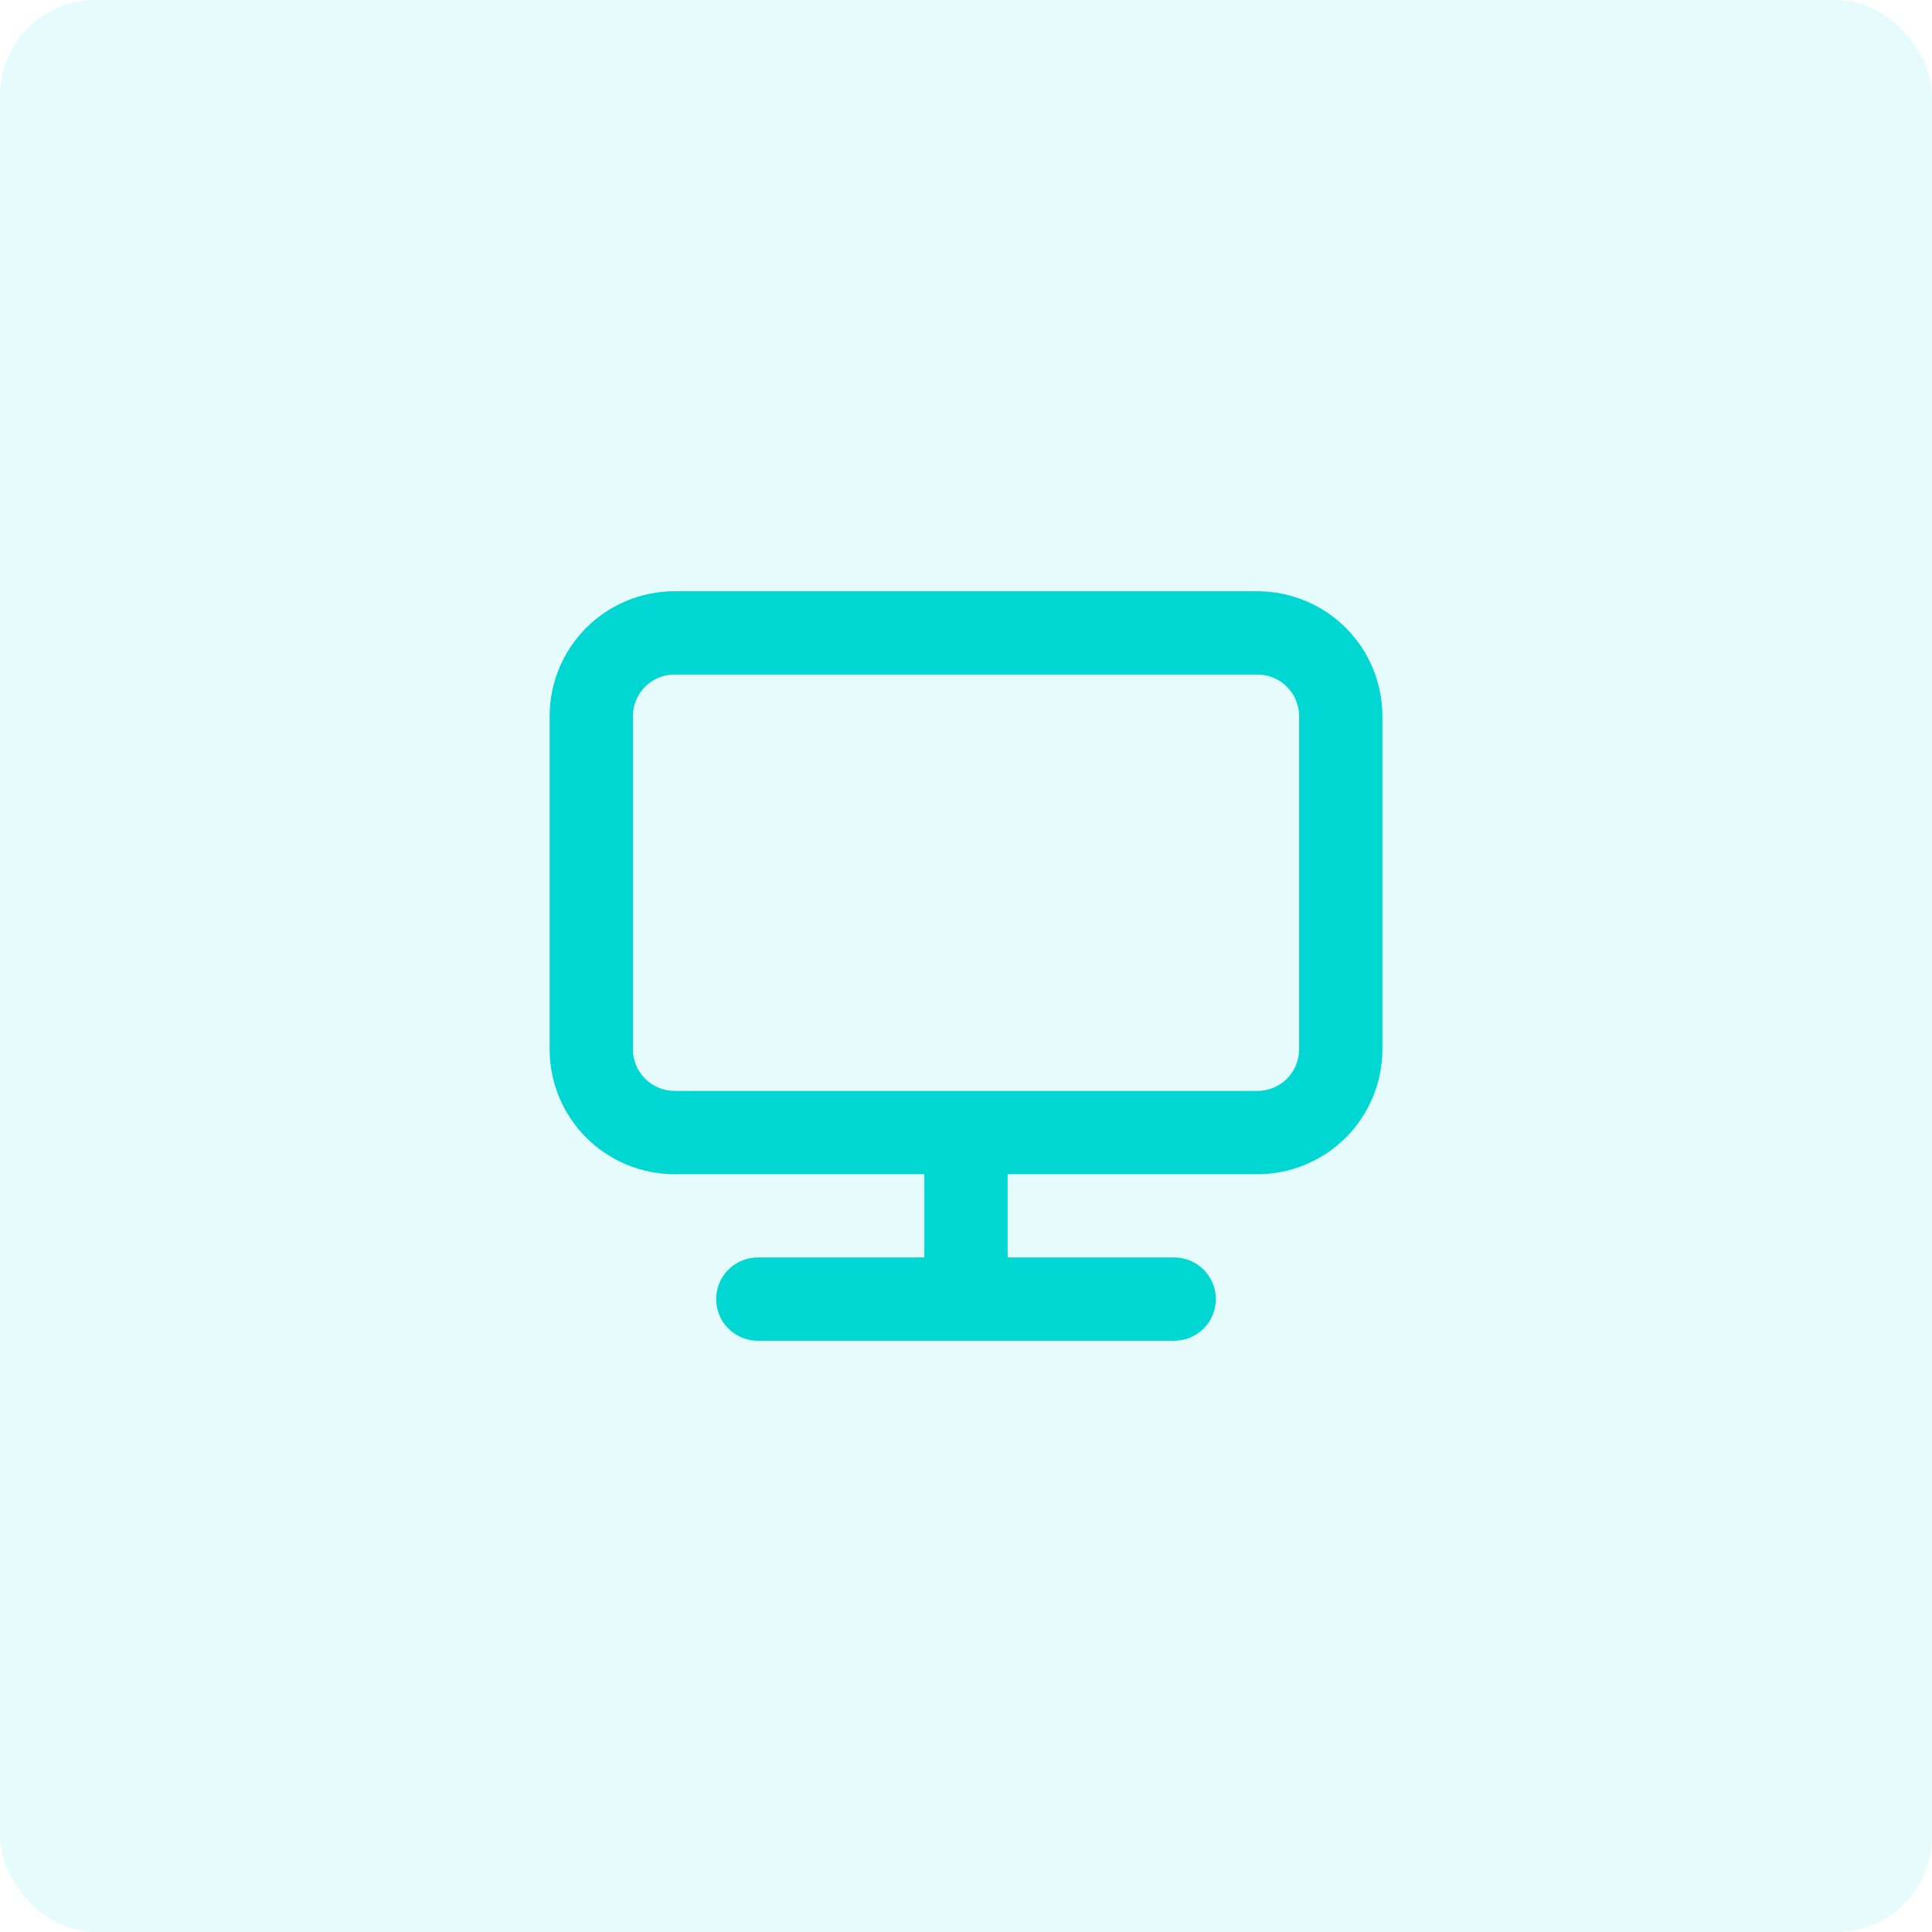 <svg width="29" height="29" viewBox="0 0 29 29" fill="none" xmlns="http://www.w3.org/2000/svg">
<rect width="29" height="29" rx="1.435" fill="#00D7D2" fill-opacity="0.1"/>
<g clip-path="url(#clip0_1008_102)">
<path d="M18.875 8.875H10.125C9.628 8.875 9.151 9.073 8.799 9.424C8.448 9.776 8.25 10.253 8.25 10.75V15.75C8.25 16.247 8.448 16.724 8.799 17.076C9.151 17.427 9.628 17.625 10.125 17.625H13.875V18.875H11.375C11.209 18.875 11.05 18.941 10.933 19.058C10.816 19.175 10.75 19.334 10.75 19.5C10.75 19.666 10.816 19.825 10.933 19.942C11.05 20.059 11.209 20.125 11.375 20.125H17.625C17.791 20.125 17.95 20.059 18.067 19.942C18.184 19.825 18.25 19.666 18.25 19.5C18.25 19.334 18.184 19.175 18.067 19.058C17.95 18.941 17.791 18.875 17.625 18.875H15.125V17.625H18.875C19.372 17.625 19.849 17.427 20.201 17.076C20.552 16.724 20.75 16.247 20.75 15.75V10.75C20.75 10.253 20.552 9.776 20.201 9.424C19.849 9.073 19.372 8.875 18.875 8.875ZM19.5 15.75C19.5 15.916 19.434 16.075 19.317 16.192C19.2 16.309 19.041 16.375 18.875 16.375H10.125C9.959 16.375 9.8 16.309 9.683 16.192C9.566 16.075 9.5 15.916 9.5 15.75V10.75C9.5 10.584 9.566 10.425 9.683 10.308C9.8 10.191 9.959 10.125 10.125 10.125H18.875C19.041 10.125 19.2 10.191 19.317 10.308C19.434 10.425 19.5 10.584 19.5 10.75V15.75Z" fill="#00D7D2"/>
</g>
<defs>
<clipPath id="clip0_1008_102">
<rect width="15" height="15" fill="white" transform="translate(7 7)"/>
</clipPath>
</defs>
</svg>
